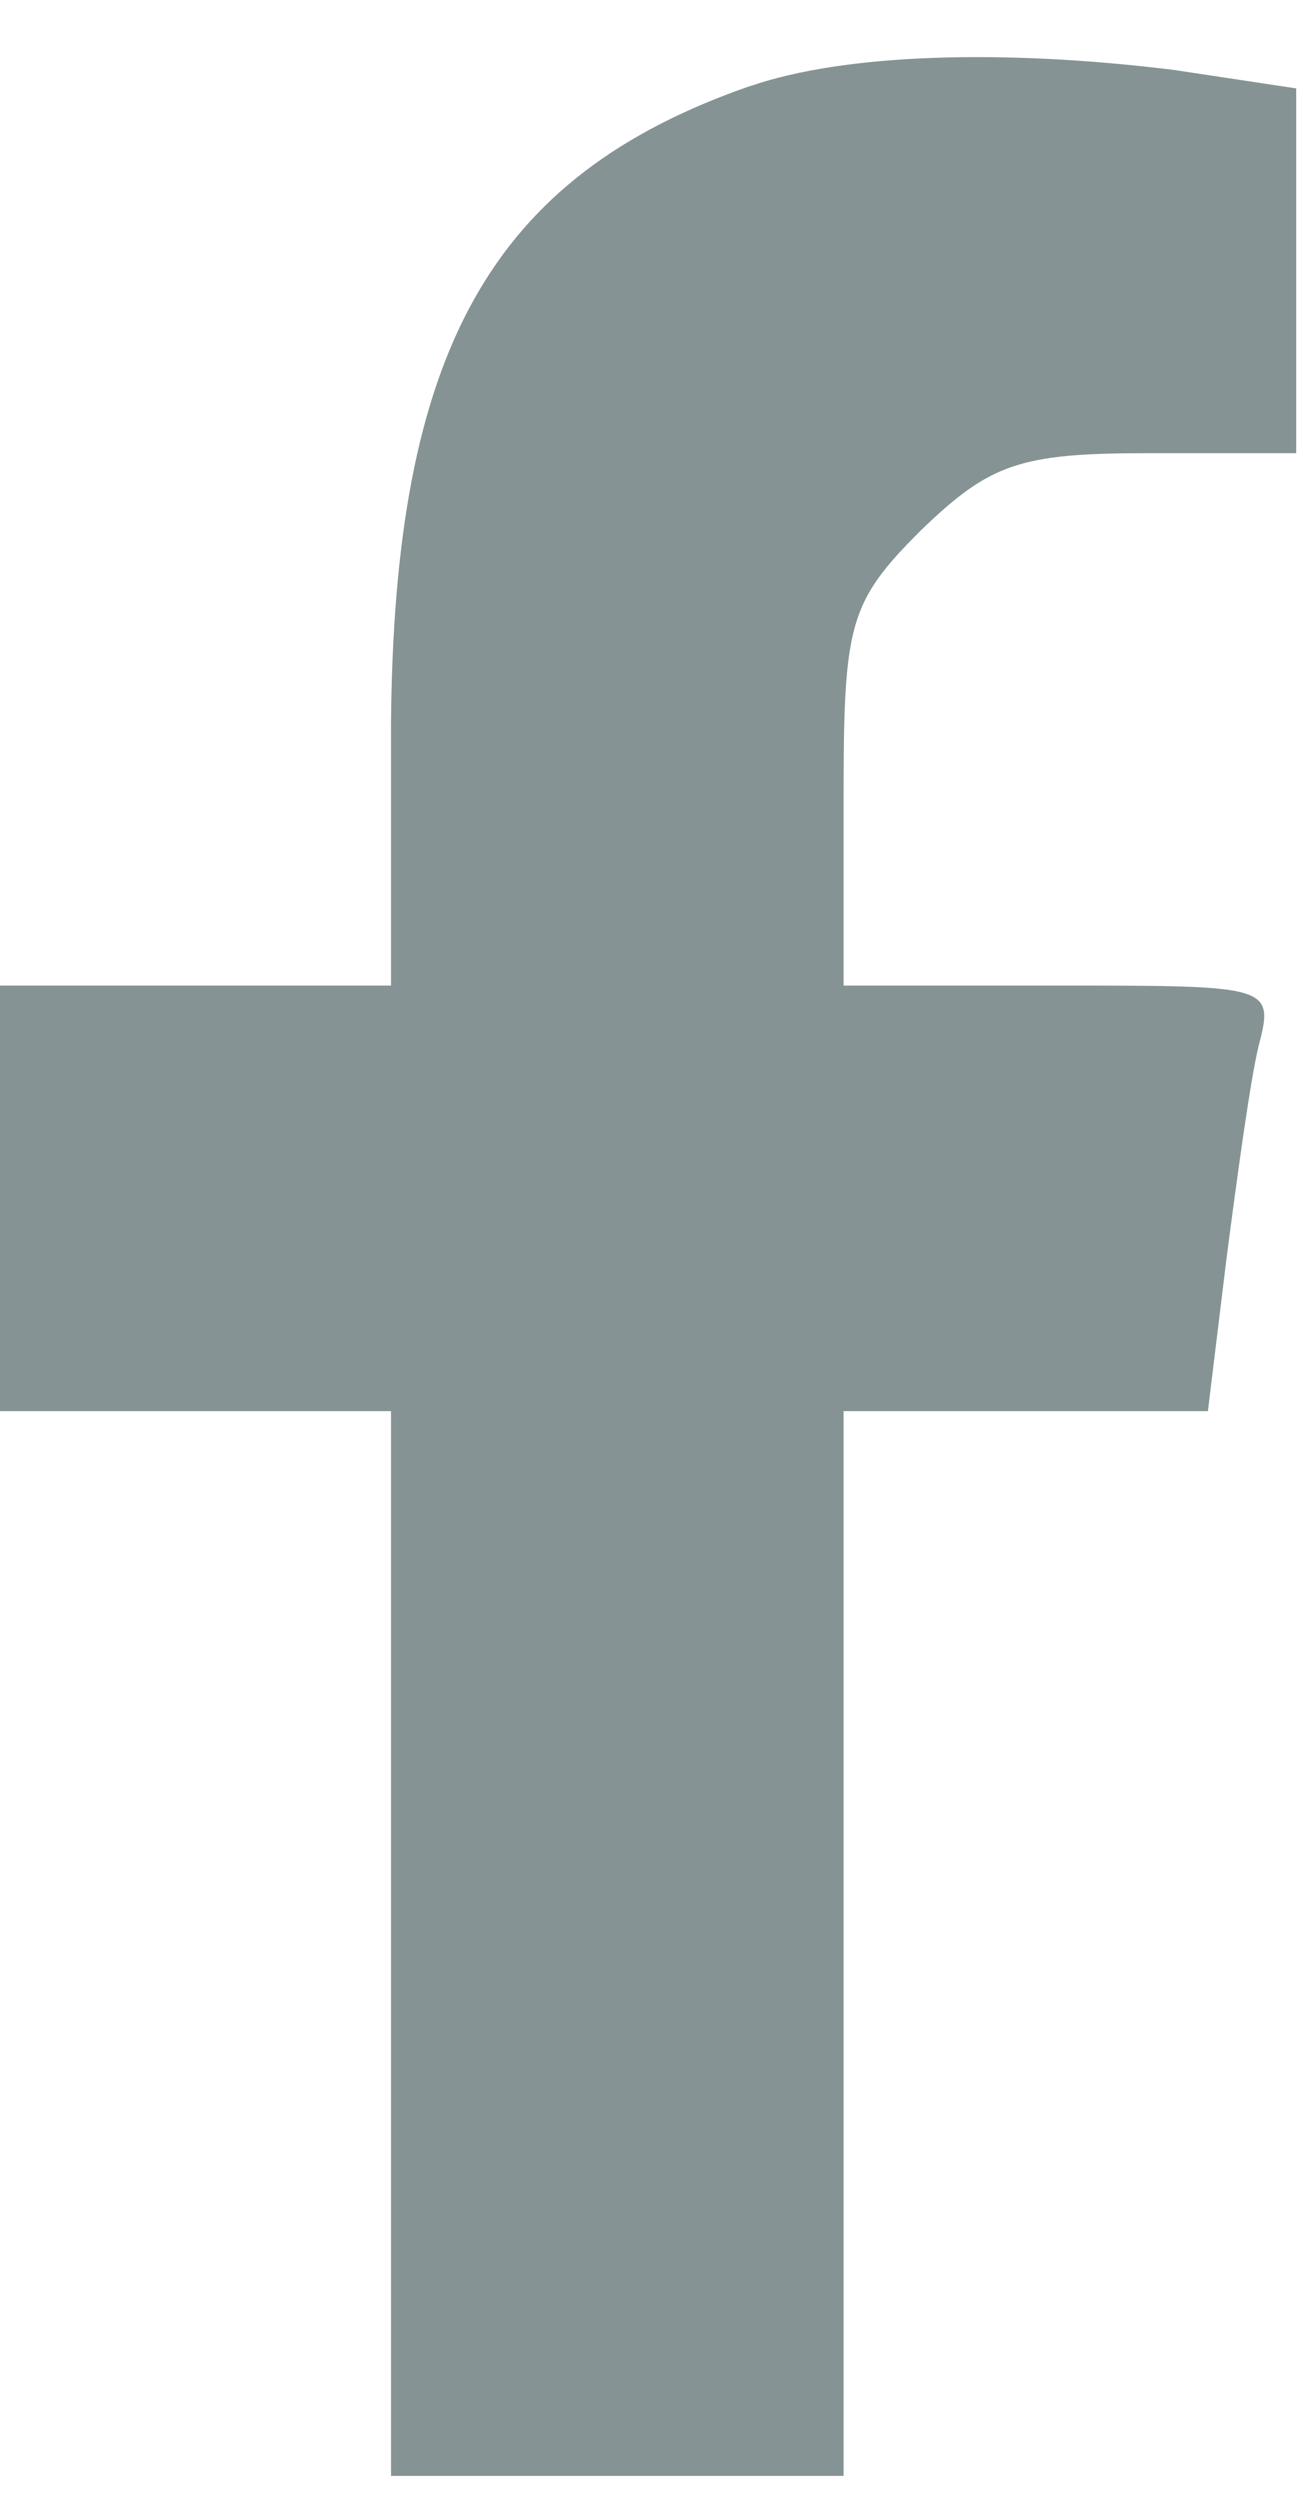 <?xml version="1.0" encoding="UTF-8" standalone="no"?>
<!-- Created with Inkscape (http://www.inkscape.org/) -->

<svg
   width="12"
   height="23"
   viewBox="0 0 3.175 6.085"
   version="1.1"
   id="svg5"
   xmlns="http://www.w3.org/2000/svg"
   xmlns:svg="http://www.w3.org/2000/svg">
  <defs
     id="defs2" />
  <path
     d="m 1.827,0.209 c -0.635,0.22 -0.868,0.648 -0.875,1.555 v 0.635 h -0.486 -0.486 v 0.518 0.518 h 0.486 0.486 V 4.731 6.027 H 1.503 2.054 V 4.731 3.435 H 2.501 2.941 l 0.045,-0.369 c 0.026,-0.201 0.058,-0.434 0.078,-0.518 0.039,-0.149 0.032,-0.149 -0.486,-0.149 H 2.054 v -0.46 c 0,-0.421 0.013,-0.473 0.188,-0.648 0.168,-0.162 0.24,-0.188 0.551,-0.188 h 0.363 v -0.447 -0.441 l -0.298,-0.045 c -0.421,-0.052 -0.803,-0.039 -1.03,0.039 z"
     id="path2"
     style="stroke-width:0.006;fill:#859394;fill-opacity:1" />
</svg>
